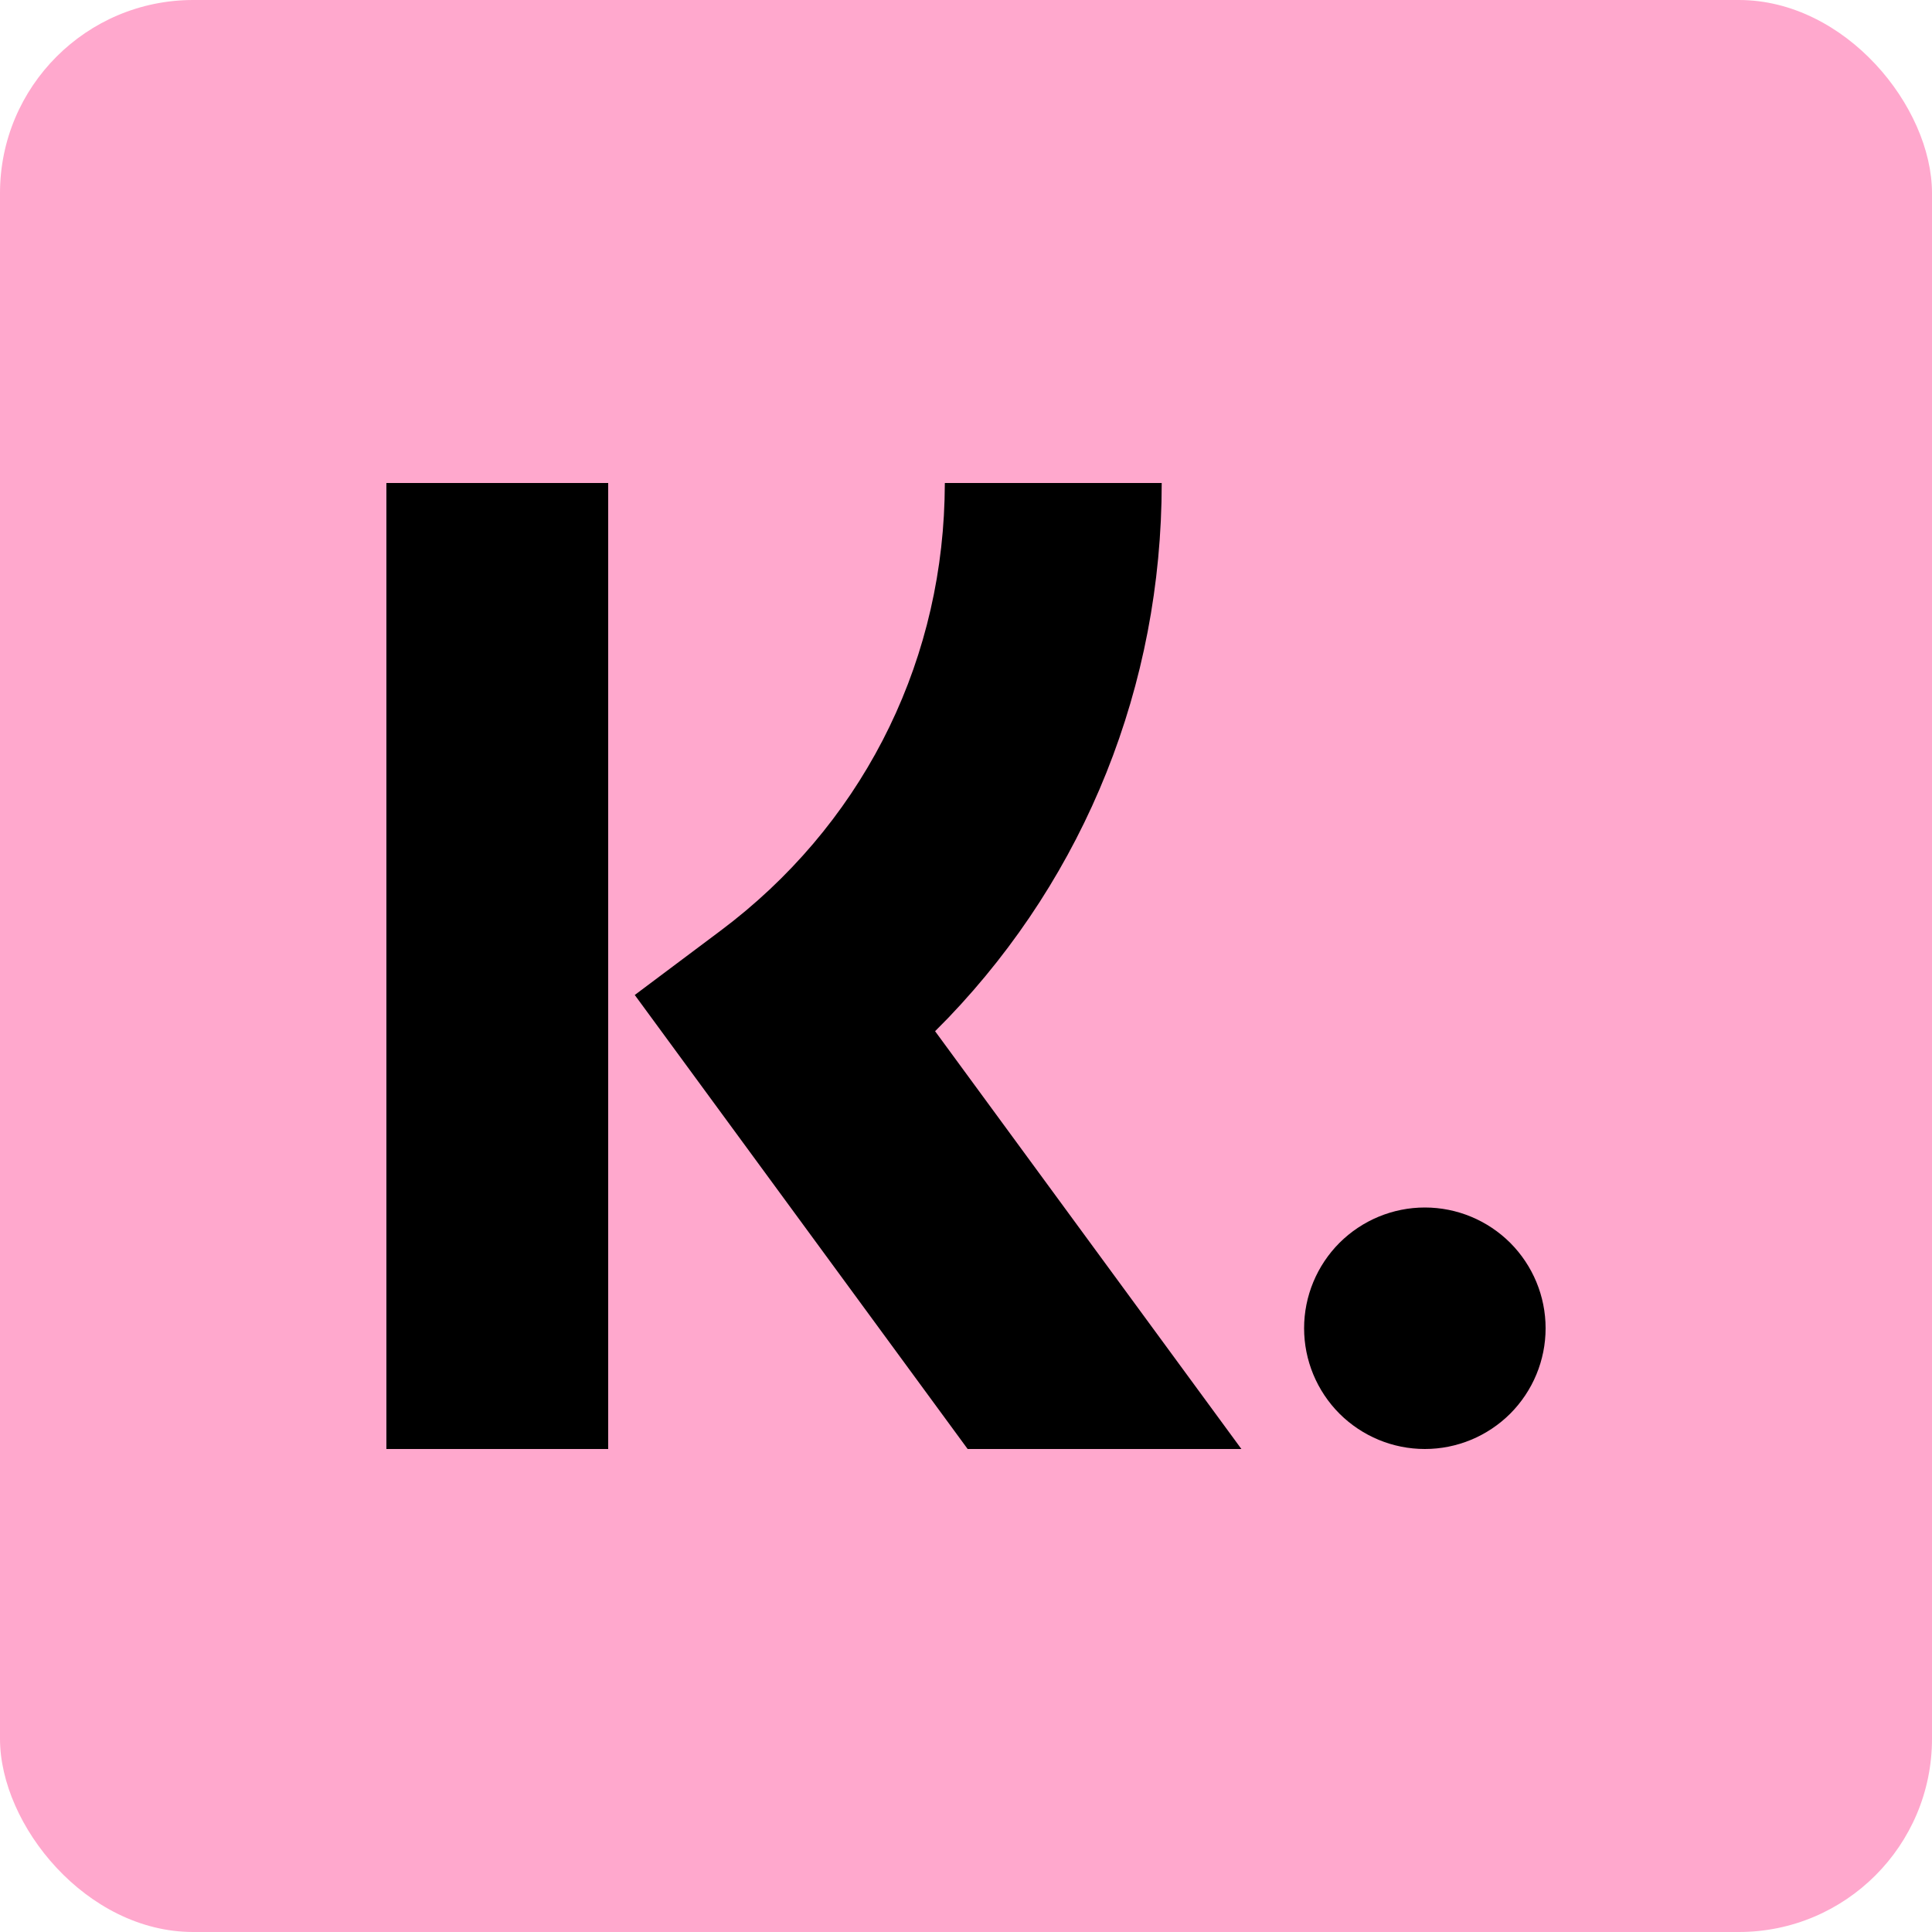 <svg width="20" height="20" viewBox="0 0 20 20" fill="none" xmlns="http://www.w3.org/2000/svg">
<rect width="20" height="20" rx="2" fill="#FFA8CD"/>
<path d="M6.296 5V15H4V5H6.296ZM12.026 5C12.026 7.097 11.235 9.053 9.819 10.534L9.68 10.675L12.851 15H10.017L6.571 10.3L7.46 9.634C8.889 8.564 9.727 6.945 9.778 5.172L9.781 5H12.026ZM14.75 12.5C15.082 12.5 15.399 12.632 15.634 12.866C15.868 13.101 16 13.418 16 13.75C16 14.082 15.868 14.399 15.634 14.634C15.399 14.868 15.082 15 14.75 15C14.418 15 14.101 14.868 13.866 14.634C13.632 14.399 13.5 14.082 13.5 13.75C13.5 13.418 13.632 13.101 13.866 12.866C14.101 12.632 14.418 12.5 14.75 12.5Z" fill="black"/>
</svg>
